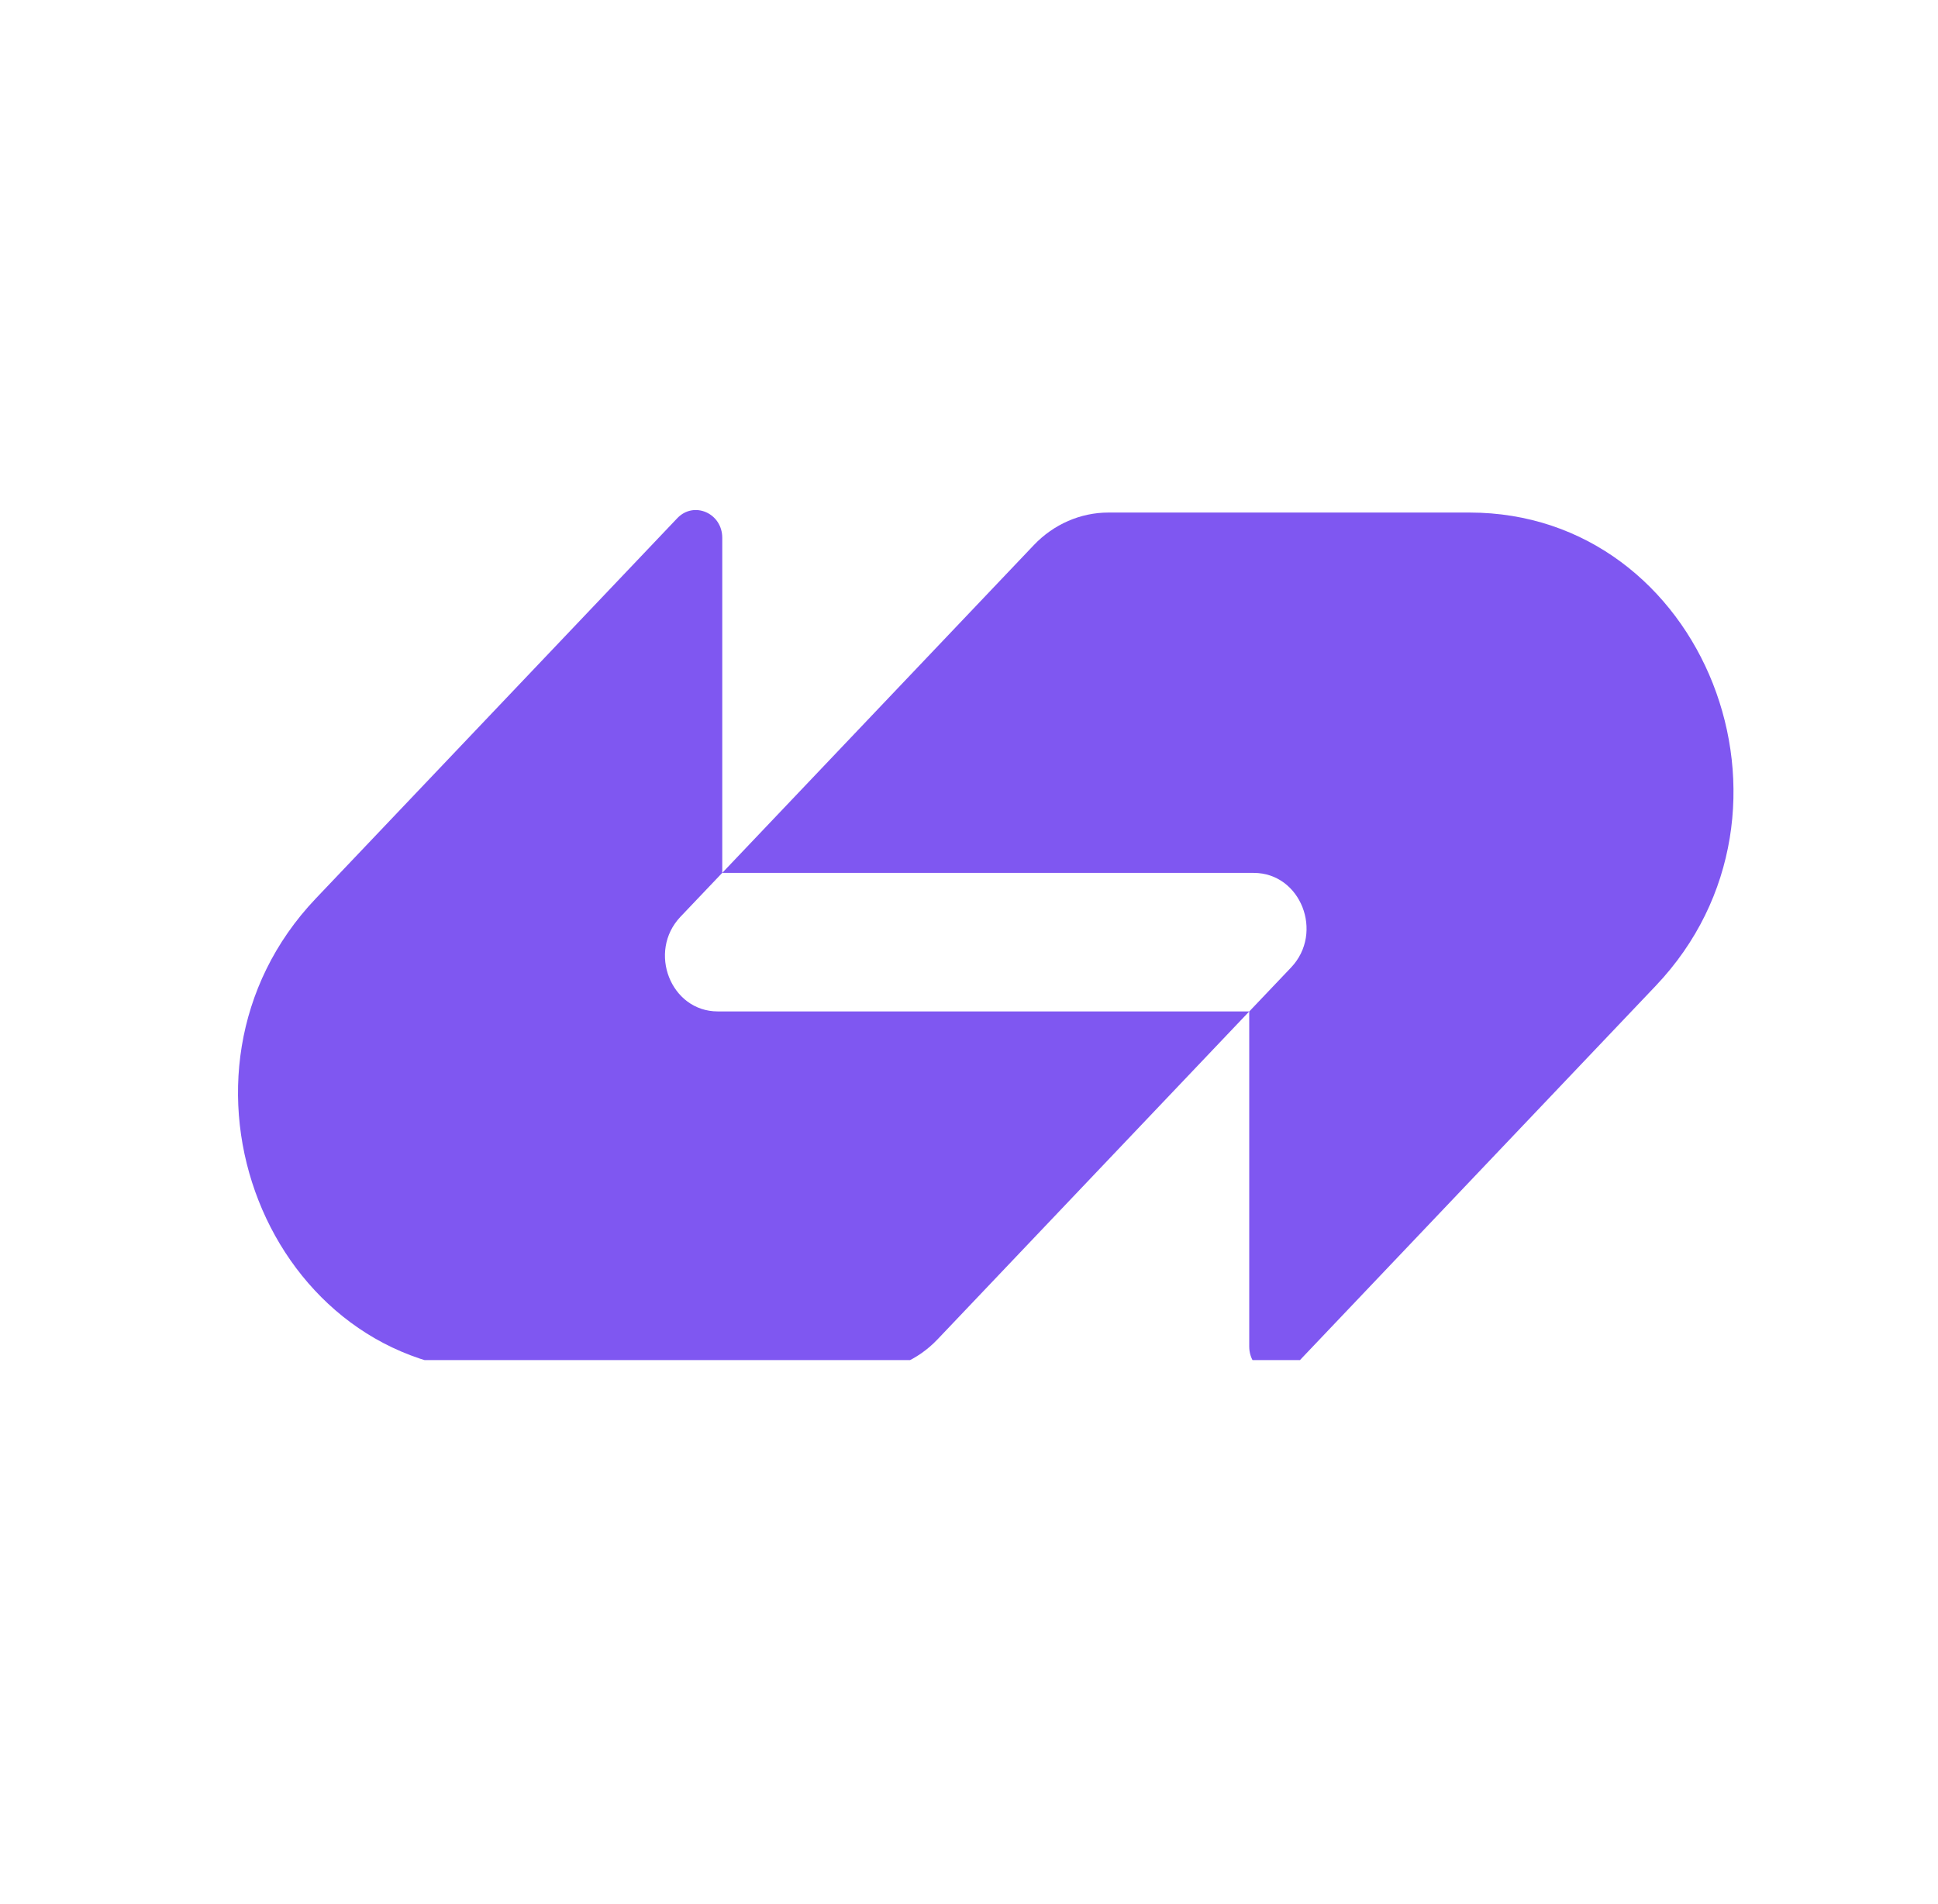 <svg width="57" height="56" viewBox="0 0 57 56" fill="none" xmlns="http://www.w3.org/2000/svg">
<g clip-path="url(#clip0_12989_8048)">
<path d="M30.409 16.029C30.991 15.418 31.78 15.074 32.602 15.074C36.301 15.074 39.787 15.074 43.22 15.074C50.124 15.074 53.582 23.855 48.7 28.991L38.065 40.178C37.577 40.691 36.742 40.328 36.742 39.601V29.748L37.971 28.456C38.948 27.429 38.256 25.672 36.875 25.672H21.242L30.409 16.029Z" fill="#7F57F1"/>
<path d="M27.576 39.389C26.995 40.001 26.205 40.344 25.383 40.344C21.684 40.344 18.198 40.344 14.765 40.344C7.861 40.344 4.403 31.563 9.286 26.427L19.92 15.24C20.408 14.727 21.243 15.091 21.243 15.817L21.243 25.67L20.014 26.962C19.038 27.99 19.729 29.746 21.11 29.746L36.743 29.746L27.576 39.389Z" fill="#7F57F1"/>
</g>
<defs>
<clipPath id="clip0_12989_8048">
<rect width="44.444" height="25" fill="white" transform="translate(7 15)"/>
</clipPath>
</defs>
</svg>

